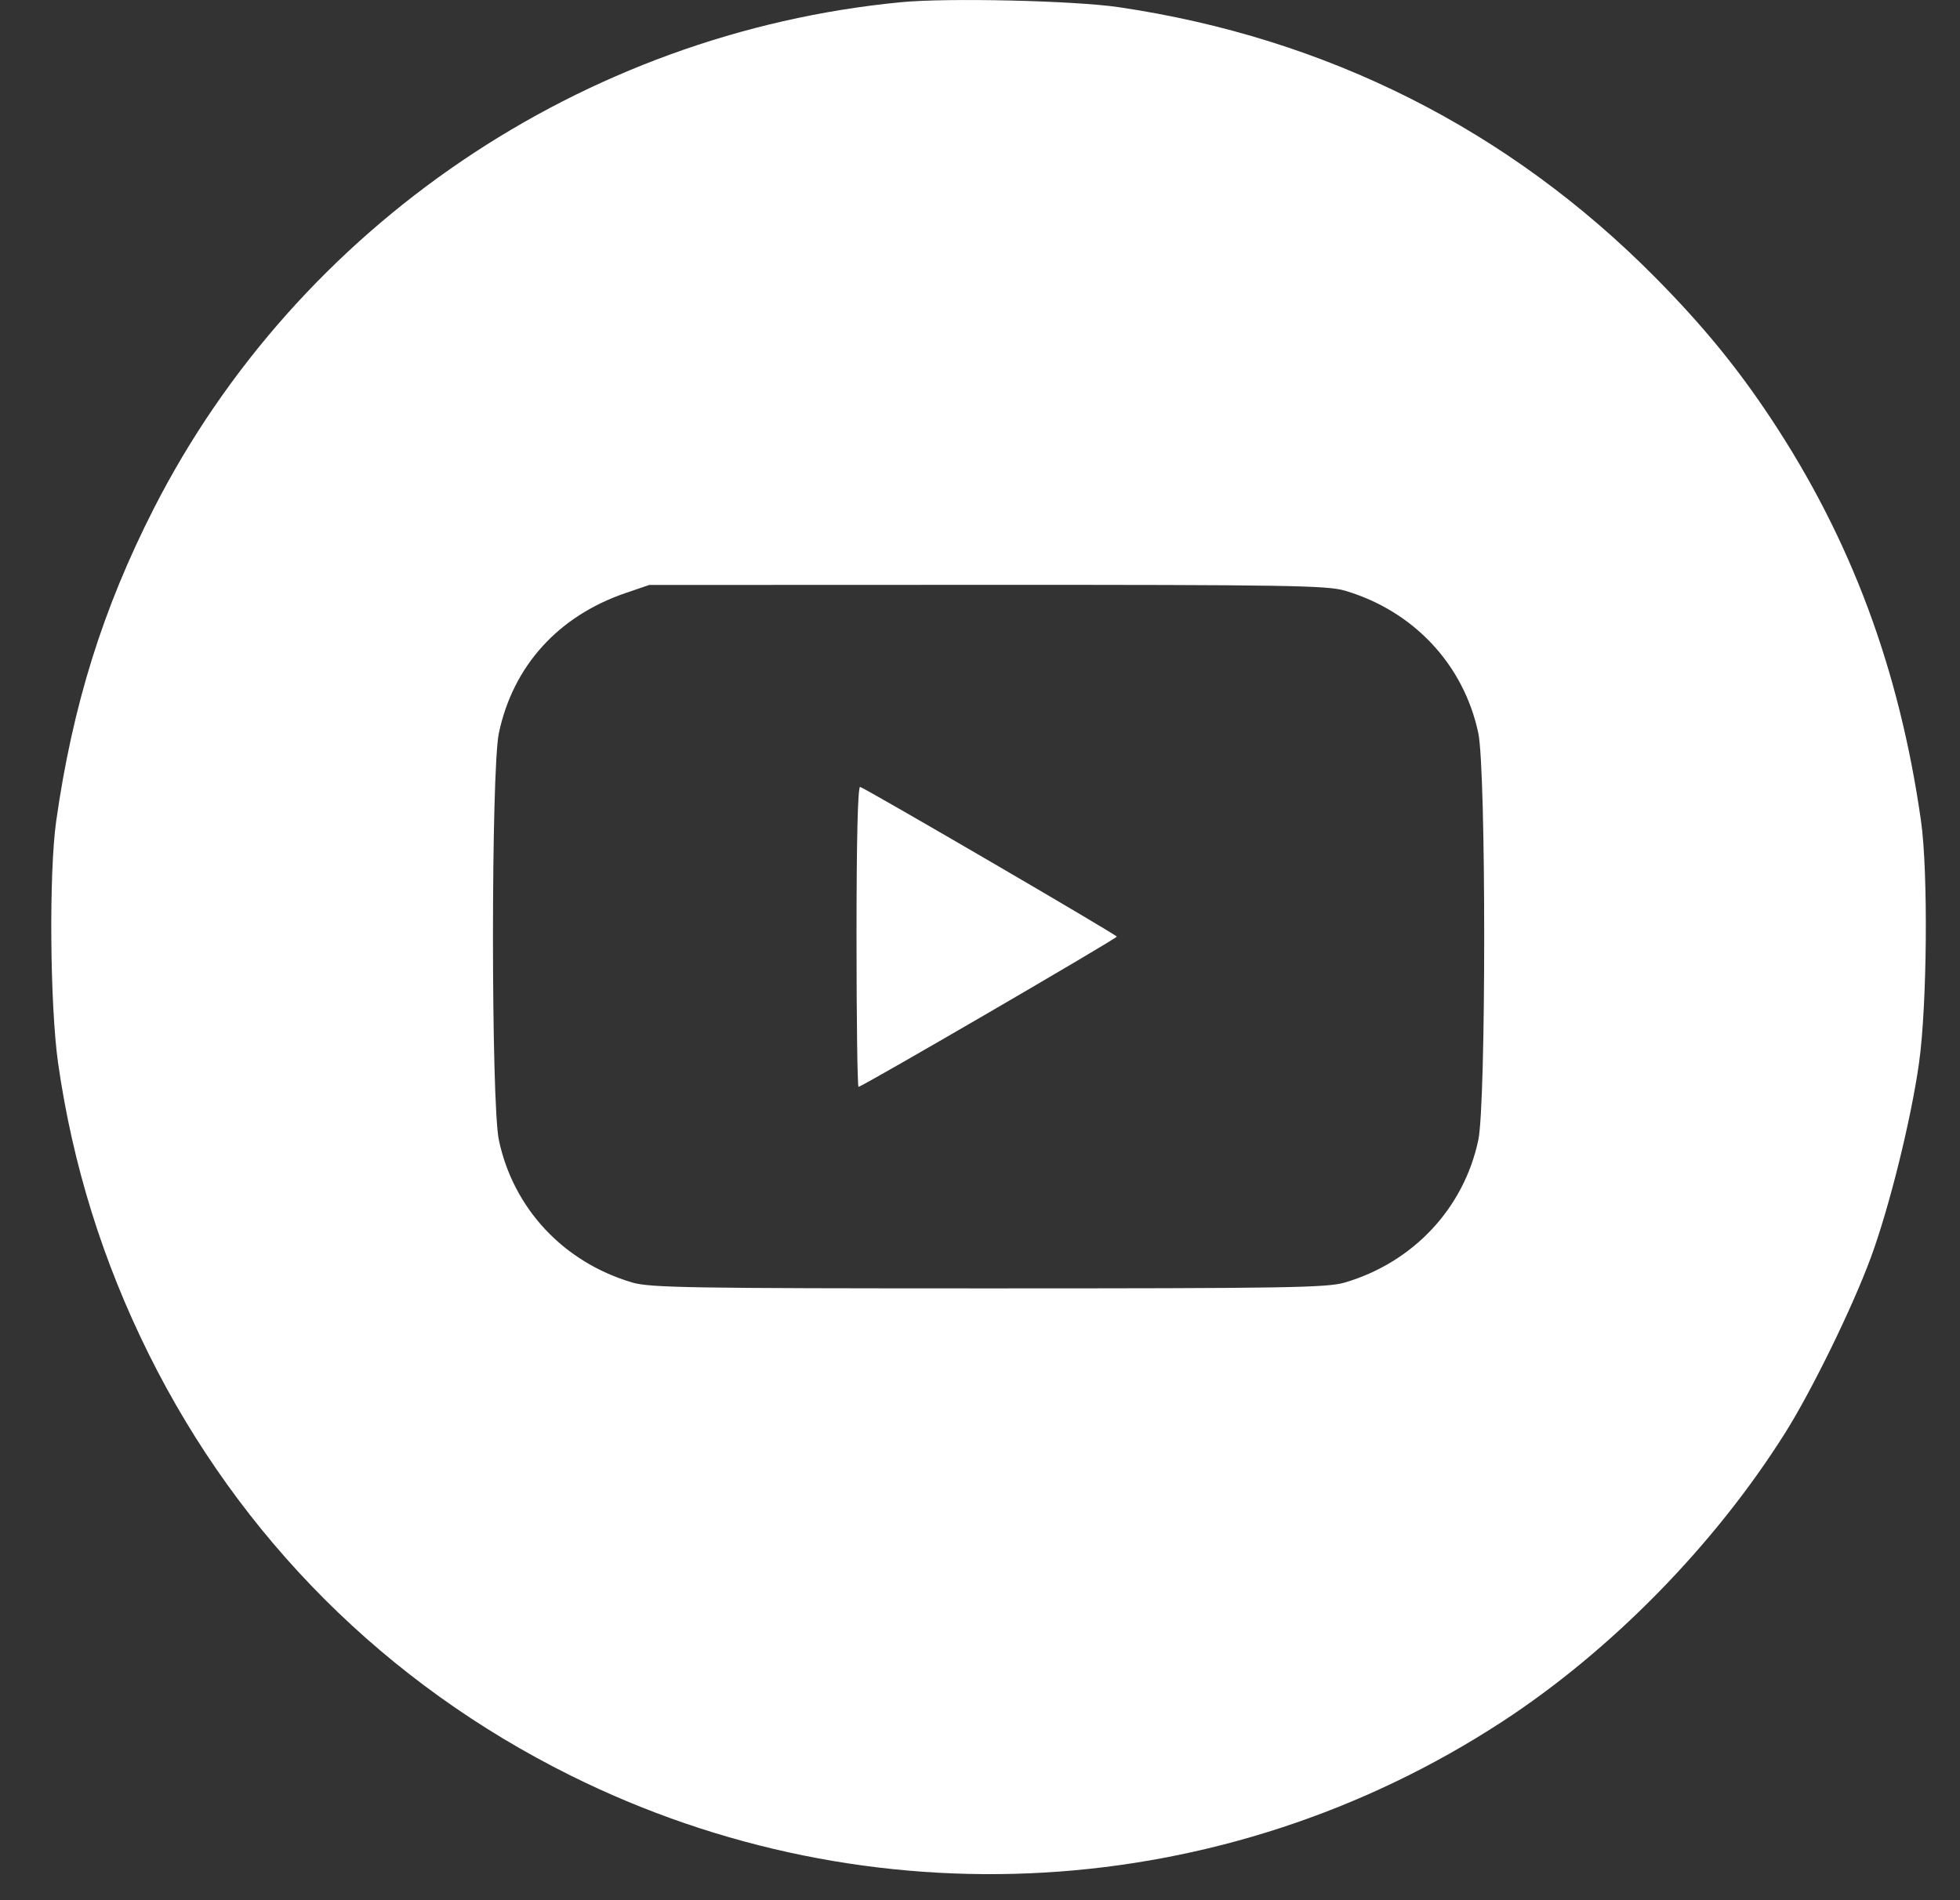 <svg width="33" height="32" viewBox="0 0 33 32" fill="none" xmlns="http://www.w3.org/2000/svg">
<rect x="0" y="0" width="33" height="32" fill="#333333" stroke="none"/>
<path fill-rule="evenodd" clip-rule="evenodd" d="M15.171 0.037C9.807 0.554 5.017 3.801 2.589 8.565C1.731 10.25 1.223 11.875 0.946 13.828C0.823 14.695 0.841 16.936 0.978 17.902C1.223 19.617 1.729 21.242 2.505 22.804C4.043 25.901 6.502 28.358 9.608 29.901C14.643 32.403 20.595 32.059 25.291 28.994C27.128 27.796 28.868 26.02 30.056 24.131C30.508 23.413 31.19 22.017 31.499 21.177C31.811 20.33 32.175 18.86 32.31 17.902C32.447 16.931 32.465 14.684 32.344 13.828C31.979 11.265 31.166 9.083 29.816 7.046C29.241 6.179 28.668 5.48 27.869 4.672C25.405 2.183 22.341 0.638 18.837 0.121C18.081 0.01 15.958 -0.039 15.171 0.037ZM22.64 9.946C23.798 10.286 24.646 11.191 24.89 12.347C25.022 12.978 25.022 18.567 24.89 19.198C24.647 20.349 23.793 21.26 22.64 21.599C22.343 21.686 21.645 21.697 16.645 21.697C11.645 21.697 10.946 21.686 10.649 21.599C9.491 21.259 8.643 20.354 8.399 19.198C8.267 18.567 8.267 12.978 8.399 12.347C8.637 11.217 9.398 10.375 10.53 9.988L10.931 9.851L16.618 9.849C21.645 9.848 22.343 9.859 22.64 9.946ZM14.421 15.767C14.421 17.162 14.436 18.303 14.455 18.303C14.513 18.303 18.805 15.805 18.803 15.773C18.802 15.742 14.601 13.293 14.482 13.252C14.443 13.239 14.421 14.131 14.421 15.767Z" fill="white"/>
</svg>

